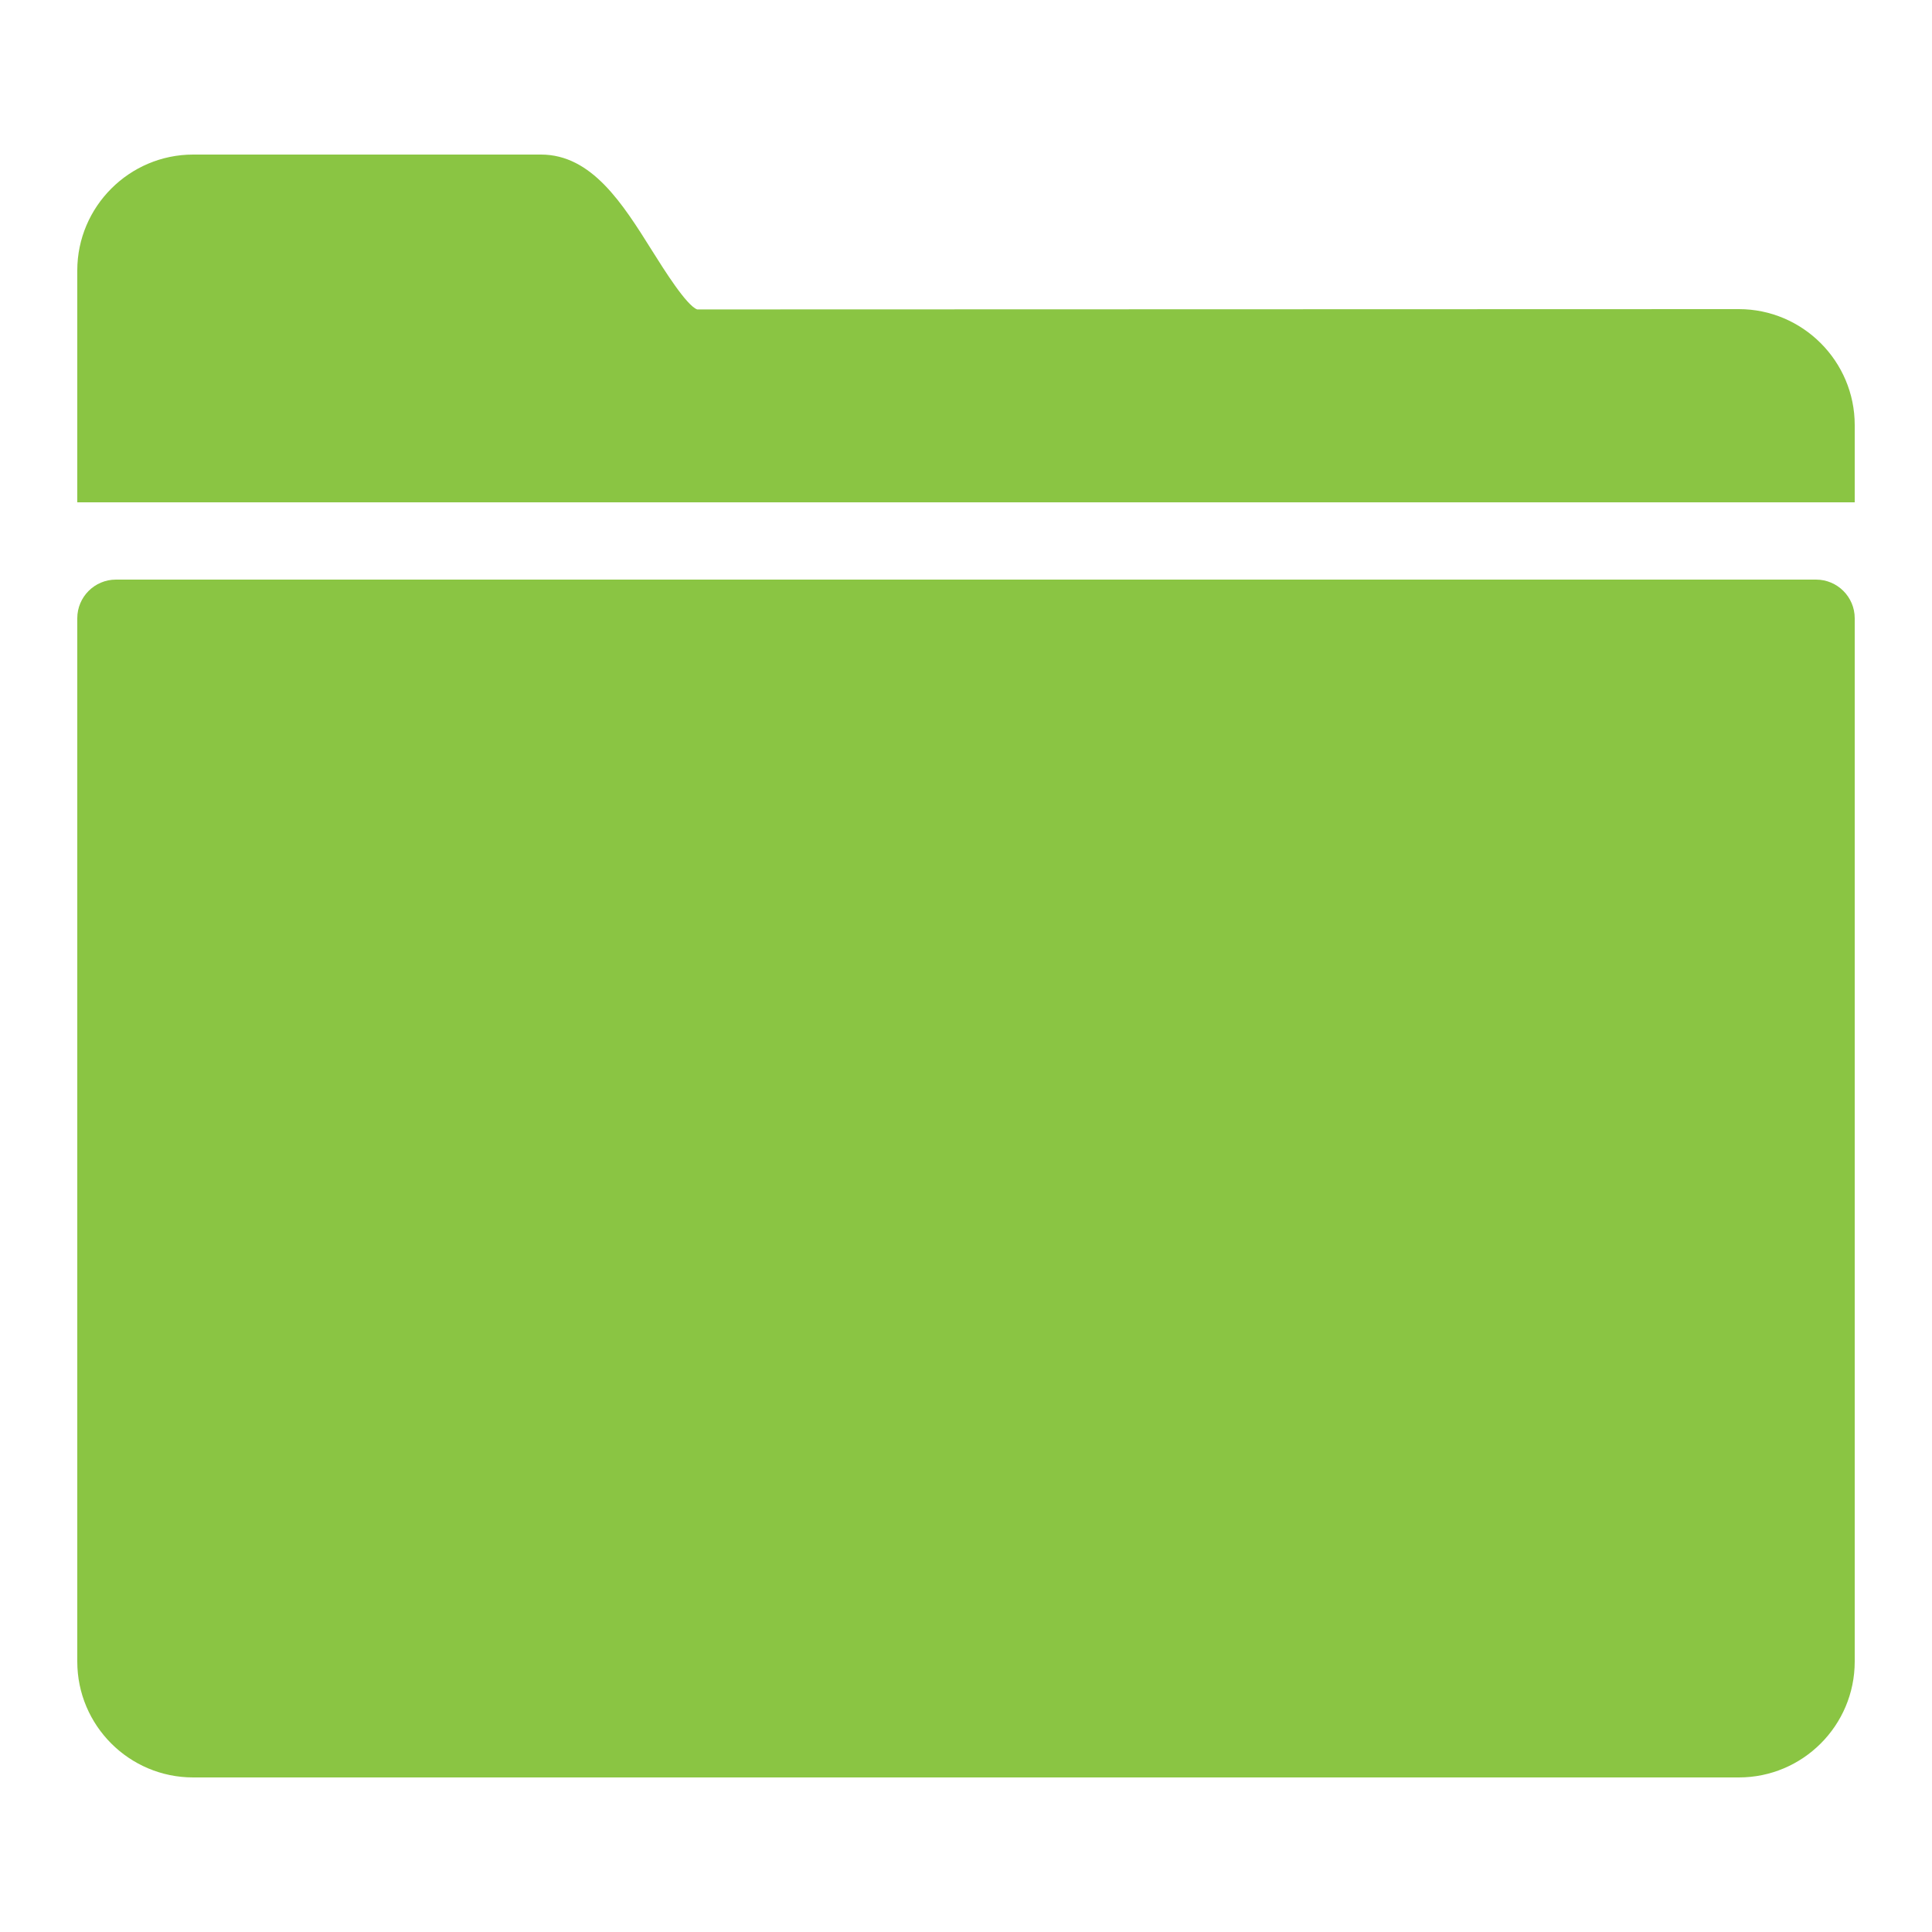 <?xml version="1.0" encoding="UTF-8"?>
<svg xmlns="http://www.w3.org/2000/svg" xmlns:xlink="http://www.w3.org/1999/xlink" viewBox="0 0 50 50" width="50px" height="50px">
<g id="surface24895427">
<path style=" stroke:none;fill-rule:nonzero;fill:rgb(54.118%,77.255%,26.275%);fill-opacity:1;" d="M 5 4 C 3.348 4 2 5.348 2 7 L 2 13 L 48 13 L 48 11 C 48 9.348 46.652 8 45 8 L 18.043 8.008 C 17.766 7.906 17.188 6.984 16.879 6.492 C 16.113 5.27 15.316 4 14 4 Z M 3 15 C 2.449 15 2 15.449 2 16 L 2 43 C 2 44.656 3.344 46 5 46 L 45 46 C 46.656 46 48 44.656 48 43 L 48 16 C 48 15.449 47.551 15 47 15 Z M 3 15 "/>
</g>
</svg>
